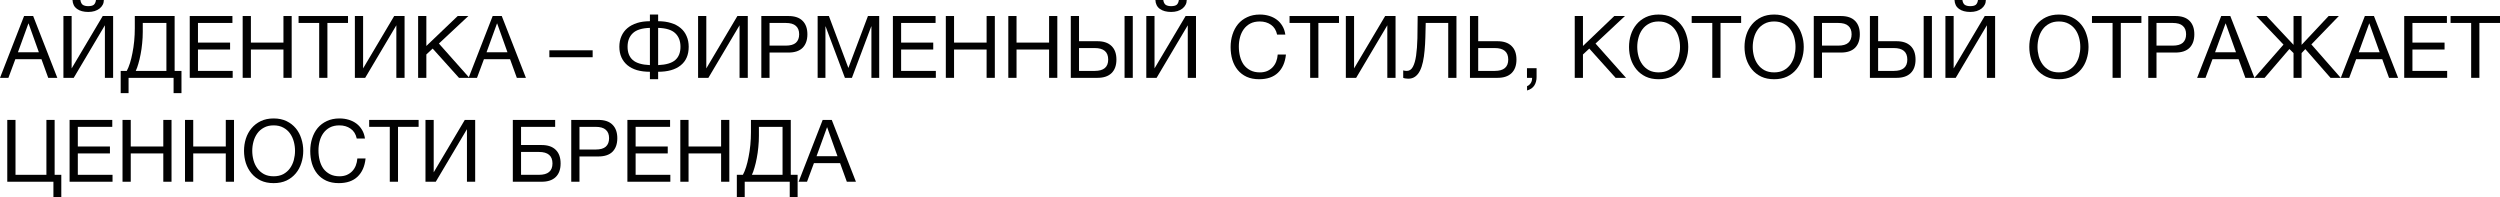 <?xml version="1.0" encoding="UTF-8"?> <svg xmlns="http://www.w3.org/2000/svg" viewBox="0 0 433.109 34.141" fill="none"> <path d="M4.17 2.775H5.745L9.93 13.485H8.355L7.185 10.26H2.655L1.455 13.485H0L4.17 2.775ZM6.735 9.06L4.95 4.065H4.92L3.105 9.06H6.735Z" fill="#010101"></path> <path d="M10.987 2.775H12.412V11.85L17.797 2.775H19.597V13.485H18.172V4.38L12.772 13.485H10.987V2.775ZM15.292 2.07C14.482 2.07 13.832 1.895 13.342 1.545C12.852 1.195 12.592 0.68 12.562 0H13.927C13.987 0.4 14.127 0.68 14.347 0.84C14.577 0.99 14.887 1.065 15.277 1.065C15.727 1.065 16.052 0.985 16.252 0.825C16.452 0.655 16.577 0.38 16.627 0H17.992C17.992 0.3 17.927 0.575 17.797 0.825C17.667 1.075 17.482 1.295 17.242 1.485C17.012 1.665 16.727 1.81 16.387 1.92C16.057 2.02 15.692 2.07 15.292 2.07Z" fill="#010101"></path> <path d="M20.909 12.285H21.959C22.159 11.925 22.344 11.475 22.514 10.935C22.684 10.395 22.829 9.805 22.949 9.165C23.079 8.515 23.179 7.83 23.249 7.11C23.319 6.38 23.354 5.645 23.354 4.905V2.775H30.254V12.285H31.439V16.14H30.073V13.485H22.274V16.14H20.909V12.285ZM28.829 12.285V3.975H24.734V5.52C24.734 6.18 24.699 6.845 24.629 7.515C24.569 8.175 24.479 8.805 24.359 9.405C24.249 9.995 24.119 10.54 23.969 11.04C23.829 11.54 23.679 11.955 23.519 12.285H28.829Z" fill="#010101"></path> <path d="M32.871 2.775H40.266V3.975H34.296V7.38H39.861V8.58H34.296V12.285H40.311V13.485H32.871V2.775Z" fill="#010101"></path> <path d="M42.041 2.775H43.466V7.38H49.106V2.775H50.531V13.485H49.106V8.58H43.466V13.485H42.041V2.775Z" fill="#010101"></path> <path d="M55.297 3.975H51.726V2.775H60.291V3.975H56.721V13.485H55.297V3.975Z" fill="#010101"></path> <path d="M61.48 2.775H62.905V11.85L68.29 2.775H70.09V13.485H68.665V4.38L63.265 13.485H61.48V2.775Z" fill="#010101"></path> <path d="M72.437 2.775H73.862V7.965L79.292 2.775H81.137L76.037 7.545L81.317 13.485H79.517L74.957 8.415L73.862 9.435V13.485H72.437V2.775Z" fill="#010101"></path> <path d="M85.352 2.775H86.927L91.112 13.485H89.537L88.367 10.26H83.837L82.637 13.485H81.182L85.352 2.775ZM87.917 9.06L86.132 4.065H86.102L84.287 9.06H87.917Z" fill="#010101"></path> <path d="M95.173 8.715H102.673V9.915H95.173V8.715Z" fill="#010101"></path> <path d="M112.593 12.435C111.753 12.435 111.003 12.34 110.343 12.15C109.693 11.95 109.143 11.665 108.693 11.295C108.243 10.915 107.898 10.46 107.658 9.93C107.418 9.39 107.298 8.78 107.298 8.1C107.298 7.43 107.418 6.82 107.658 6.27C107.898 5.72 108.243 5.255 108.693 4.875C109.143 4.495 109.693 4.2 110.343 3.99C111.003 3.78 111.753 3.675 112.593 3.675V2.52H114.018V3.675C114.858 3.675 115.608 3.78 116.268 3.99C116.928 4.19 117.483 4.485 117.933 4.875C118.383 5.255 118.723 5.72 118.953 6.27C119.193 6.81 119.313 7.42 119.313 8.1C119.313 9.51 118.848 10.585 117.918 11.325C116.998 12.065 115.698 12.435 114.018 12.435V13.725H112.593V12.435ZM112.593 4.83C111.213 4.87 110.223 5.18 109.623 5.76C109.023 6.33 108.723 7.11 108.723 8.1C108.723 9.1 109.023 9.865 109.623 10.395C110.223 10.925 111.213 11.22 112.593 11.28V4.83ZM114.018 11.28C115.398 11.22 116.388 10.925 116.988 10.395C117.588 9.865 117.888 9.1 117.888 8.1C117.888 7.11 117.588 6.33 116.988 5.76C116.388 5.18 115.398 4.87 114.018 4.83V11.28Z" fill="#010101"></path> <path d="M120.938 2.775H122.363V11.85L127.748 2.775H129.548V13.485H128.123V4.38L122.723 13.485H120.938V2.775Z" fill="#010101"></path> <path d="M131.895 2.775H136.59C137.68 2.775 138.5 3.055 139.05 3.615C139.6 4.165 139.875 4.94 139.875 5.94C139.875 6.94 139.6 7.72 139.05 8.28C138.5 8.83 137.68 9.105 136.59 9.105H133.32V13.485H131.895V2.775ZM136.11 7.905C136.92 7.905 137.51 7.74 137.88 7.41C138.26 7.07 138.45 6.58 138.45 5.94C138.45 5.3 138.26 4.815 137.88 4.485C137.51 4.145 136.92 3.975 136.11 3.975H133.32V7.905H136.11Z" fill="#010101"></path> <path d="M141.651 2.775H143.601L146.976 11.775L150.366 2.775H152.316V13.485H150.966V4.575H150.936L147.591 13.485H146.376L143.031 4.575H143.001V13.485H141.651V2.775Z" fill="#010101"></path> <path d="M154.688 2.775H162.083V3.975H156.113V7.38H161.678V8.58H156.113V12.285H162.128V13.485H154.688V2.775Z" fill="#010101"></path> <path d="M163.858 2.775H165.283V7.38H170.923V2.775H172.348V13.485H170.923V8.58H165.283V13.485H163.858V2.775Z" fill="#010101"></path> <path d="M174.683 2.775H176.108V7.38H181.748V2.775H183.173V13.485H181.748V8.58H176.108V13.485H174.683V2.775Z" fill="#010101"></path> <path d="M185.508 2.775H186.933V7.14H190.128C191.188 7.14 191.998 7.415 192.558 7.965C193.128 8.505 193.413 9.29 193.413 10.32C193.413 11.34 193.128 12.125 192.558 12.675C191.998 13.215 191.188 13.485 190.128 13.485H185.508V2.775ZM189.648 12.285C191.208 12.285 191.988 11.63 191.988 10.32C191.988 8.99 191.208 8.325 189.648 8.325H186.933V12.285H189.648ZM194.823 2.775H196.248V13.485H194.823V2.775Z" fill="#010101"></path> <path d="M198.589 2.775H200.014V11.85L205.399 2.775H207.199V13.485H205.774V4.38L200.374 13.485H198.589V2.775ZM202.894 2.07C202.084 2.07 201.434 1.895 200.944 1.545C200.454 1.195 200.194 0.68 200.164 0H201.529C201.589 0.4 201.729 0.68 201.949 0.84C202.179 0.99 202.489 1.065 202.879 1.065C203.329 1.065 203.654 0.985 203.854 0.825C204.054 0.655 204.179 0.38 204.229 0H205.594C205.594 0.3 205.529 0.575 205.399 0.825C205.269 1.075 205.084 1.295 204.844 1.485C204.614 1.665 204.329 1.81 203.989 1.92C203.659 2.02 203.294 2.07 202.894 2.07Z" fill="#010101"></path> <path d="M218.146 13.725C217.316 13.725 216.591 13.585 215.971 13.305C215.351 13.015 214.836 12.62 214.426 12.12C214.016 11.62 213.706 11.03 213.496 10.35C213.296 9.67 213.196 8.94 213.196 8.16C213.196 7.38 213.306 6.65 213.526 5.97C213.746 5.28 214.066 4.68 214.486 4.17C214.916 3.66 215.446 3.26 216.076 2.97C216.706 2.67 217.436 2.52 218.266 2.52C218.826 2.52 219.356 2.595 219.856 2.745C220.356 2.895 220.801 3.115 221.191 3.405C221.581 3.695 221.906 4.06 222.166 4.5C222.426 4.93 222.596 5.43 222.676 6H221.251C221.091 5.24 220.736 4.67 220.186 4.29C219.646 3.91 219.001 3.72 218.251 3.72C217.611 3.72 217.061 3.84 216.601 4.08C216.151 4.32 215.776 4.645 215.476 5.055C215.186 5.455 214.971 5.915 214.831 6.435C214.691 6.955 214.621 7.495 214.621 8.055C214.621 8.665 214.691 9.245 214.831 9.795C214.971 10.335 215.186 10.81 215.476 11.22C215.776 11.62 216.156 11.94 216.616 12.18C217.076 12.42 217.626 12.54 218.266 12.54C218.726 12.54 219.141 12.465 219.511 12.315C219.881 12.155 220.196 11.94 220.456 11.67C220.726 11.39 220.936 11.06 221.086 10.68C221.236 10.3 221.326 9.89 221.356 9.45H222.781C222.641 10.81 222.176 11.865 221.386 12.615C220.606 13.355 219.526 13.725 218.146 13.725Z" fill="#010101"></path> <path d="M226.976 3.975H223.406V2.775H231.971V3.975H228.401V13.485H226.976V3.975Z" fill="#010101"></path> <path d="M233.159 2.775H234.584V11.85L239.969 2.775H241.77V13.485H240.344V4.38L234.944 13.485H233.159V2.775Z" fill="#010101"></path> <path d="M243.967 13.635C243.816 13.635 243.656 13.62 243.486 13.59C243.326 13.57 243.197 13.535 243.097 13.485V12.195C243.287 12.255 243.491 12.285 243.711 12.285C244.161 12.285 244.511 12.055 244.762 11.595C245.021 11.125 245.211 10.47 245.331 9.63C245.452 8.79 245.527 7.79 245.557 6.63C245.587 5.46 245.602 4.175 245.602 2.775H252.321V13.485H250.896V3.975H246.997C246.987 4.825 246.967 5.655 246.936 6.465C246.916 7.265 246.871 8.025 246.801 8.745C246.741 9.455 246.646 10.11 246.516 10.71C246.387 11.31 246.212 11.83 245.991 12.27C245.771 12.7 245.497 13.035 245.166 13.275C244.837 13.515 244.436 13.635 243.967 13.635Z" fill="#010101"></path> <path d="M254.662 2.775H256.089V7.14H259.433C260.493 7.14 261.303 7.415 261.862 7.965C262.432 8.505 262.717 9.29 262.717 10.32C262.717 11.34 262.432 12.125 261.862 12.675C261.303 13.215 260.493 13.485 259.433 13.485H254.662V2.775ZM258.953 12.285C260.513 12.285 261.293 11.63 261.293 10.32C261.293 8.99 260.513 8.325 258.953 8.325H256.089V12.285H258.953Z" fill="#010101"></path> <path d="M264.539 11.82H266.204V13.335C266.204 13.905 266.074 14.395 265.814 14.805C265.554 15.215 265.134 15.505 264.554 15.675V14.925C264.724 14.865 264.864 14.775 264.974 14.655C265.094 14.545 265.189 14.42 265.259 14.28C265.329 14.15 265.374 14.015 265.394 13.875C265.424 13.735 265.434 13.605 265.424 13.485H264.539V11.82Z" fill="#010101"></path> <path d="M272.814 2.775H274.238V7.965L279.667 2.775H281.514L276.413 7.545L281.694 13.485H279.892L275.333 8.415L274.238 9.435V13.485H272.814V2.775Z" fill="#010101"></path> <path d="M287.347 13.725C286.497 13.725 285.752 13.575 285.112 13.275C284.473 12.965 283.938 12.55 283.508 12.03C283.078 11.51 282.753 10.915 282.533 10.245C282.323 9.575 282.218 8.87 282.218 8.13C282.218 7.4 282.323 6.7 282.533 6.03C282.753 5.35 283.078 4.75 283.508 4.23C283.938 3.71 284.473 3.295 285.112 2.985C285.752 2.675 286.497 2.52 287.347 2.52C288.196 2.52 288.944 2.675 289.583 2.985C290.223 3.295 290.758 3.71 291.188 4.23C291.618 4.75 291.938 5.35 292.148 6.03C292.368 6.7 292.478 7.4 292.478 8.13C292.478 8.87 292.368 9.575 292.148 10.245C291.938 10.915 291.618 11.51 291.188 12.03C290.758 12.55 290.223 12.965 289.583 13.275C288.944 13.575 288.196 13.725 287.347 13.725ZM287.347 12.54C287.996 12.54 288.559 12.415 289.029 12.165C289.499 11.905 289.883 11.565 290.183 11.145C290.483 10.725 290.703 10.255 290.843 9.735C290.983 9.205 291.053 8.67 291.053 8.13C291.053 7.59 290.983 7.06 290.843 6.54C290.703 6.01 290.483 5.535 290.183 5.115C289.883 4.695 289.499 4.36 289.029 4.11C288.559 3.85 287.996 3.72 287.347 3.72C286.697 3.72 286.137 3.85 285.667 4.11C285.197 4.36 284.813 4.695 284.513 5.115C284.213 5.535 283.993 6.01 283.853 6.54C283.713 7.06 283.643 7.59 283.643 8.13C283.643 8.67 283.713 9.205 283.853 9.735C283.993 10.255 284.213 10.725 284.513 11.145C284.813 11.565 285.197 11.905 285.667 12.165C286.137 12.415 286.697 12.54 287.347 12.54Z" fill="#010101"></path> <path d="M296.644 3.975H293.075V2.775H301.64V3.975H298.068V13.485H296.644V3.975Z" fill="#010101"></path> <path d="M307.358 13.725C306.508 13.725 305.763 13.575 305.123 13.275C304.481 12.965 303.946 12.55 303.516 12.03C303.087 11.51 302.762 10.915 302.542 10.245C302.332 9.575 302.227 8.87 302.227 8.13C302.227 7.4 302.332 6.7 302.542 6.03C302.762 5.35 303.087 4.75 303.516 4.23C303.946 3.71 304.481 3.295 305.123 2.985C305.763 2.675 306.508 2.52 307.358 2.52C308.207 2.52 308.952 2.675 309.592 2.985C310.232 3.295 310.767 3.71 311.196 4.23C311.626 4.75 311.946 5.35 312.156 6.03C312.379 6.7 312.489 7.4 312.489 8.13C312.489 8.87 312.379 9.575 312.156 10.245C311.946 10.915 311.626 11.51 311.196 12.03C310.767 12.55 310.232 12.965 309.592 13.275C308.952 13.575 308.207 13.725 307.358 13.725ZM307.358 12.54C308.007 12.54 308.567 12.415 309.037 12.165C309.507 11.905 309.892 11.565 310.192 11.145C310.492 10.725 310.712 10.255 310.852 9.735C310.992 9.205 311.062 8.67 311.062 8.13C311.062 7.59 310.992 7.06 310.852 6.54C310.712 6.01 310.492 5.535 310.192 5.115C309.892 4.695 309.507 4.36 309.037 4.11C308.567 3.85 308.007 3.72 307.358 3.72C306.708 3.72 306.148 3.85 305.678 4.11C305.208 4.36 304.824 4.695 304.521 5.115C304.221 5.535 304.001 6.01 303.861 6.54C303.721 7.06 303.651 7.59 303.651 8.13C303.651 8.67 303.721 9.205 303.861 9.735C304.001 10.255 304.221 10.725 304.521 11.145C304.824 11.565 305.208 11.905 305.678 12.165C306.148 12.415 306.708 12.54 307.358 12.54Z" fill="#010101"></path> <path d="M314.223 2.775H318.919C320.009 2.775 320.828 3.055 321.378 3.615C321.928 4.165 322.203 4.94 322.203 5.94C322.203 6.94 321.928 7.72 321.378 8.28C320.828 8.83 320.009 9.105 318.919 9.105H315.65V13.485H314.223V2.775ZM318.439 7.905C319.249 7.905 319.839 7.74 320.209 7.41C320.588 7.07 320.778 6.58 320.778 5.94C320.778 5.3 320.588 4.815 320.209 4.485C319.839 4.145 319.249 3.975 318.439 3.975H315.65V7.905H318.439Z" fill="#010101"></path> <path d="M323.95 2.775H325.374V7.14H328.571C329.63 7.14 330.44 7.415 331 7.965C331.57 8.505 331.855 9.29 331.855 10.32C331.855 11.34 331.57 12.125 331 12.675C330.44 13.215 329.63 13.485 328.571 13.485H323.95V2.775ZM328.091 12.285C329.65 12.285 330.43 11.63 330.43 10.32C330.43 8.99 329.65 8.325 328.091 8.325H325.374V12.285H328.091ZM333.264 2.775H334.691V13.485H333.264V2.775Z" fill="#010101"></path> <path d="M337.031 2.775H338.458V11.85L343.841 2.775H345.64V13.485H344.216V4.38L338.817 13.485H337.031V2.775ZM341.337 2.07C340.527 2.07 339.877 1.895 339.387 1.545C338.897 1.195 338.638 0.68 338.608 0H339.972C340.032 0.4 340.172 0.68 340.392 0.84C340.622 0.99 340.932 1.065 341.322 1.065C341.772 1.065 342.096 0.985 342.296 0.825C342.496 0.655 342.621 0.38 342.671 0H344.036C344.036 0.3 343.971 0.575 343.841 0.825C343.711 1.075 343.526 1.295 343.286 1.485C343.056 1.665 342.771 1.81 342.431 1.92C342.101 2.02 341.737 2.07 341.337 2.07Z" fill="#010101"></path> <path d="M356.694 13.725C355.844 13.725 355.097 13.575 354.457 13.275C353.818 12.965 353.283 12.55 352.853 12.03C352.423 11.51 352.098 10.915 351.878 10.245C351.668 9.575 351.563 8.87 351.563 8.13C351.563 7.4 351.668 6.7 351.878 6.03C352.098 5.35 352.423 4.75 352.853 4.23C353.283 3.71 353.818 3.295 354.457 2.985C355.097 2.675 355.844 2.52 356.694 2.52C357.544 2.52 358.289 2.675 358.928 2.985C359.568 3.295 360.103 3.71 360.533 4.23C360.963 4.75 361.283 5.35 361.493 6.03C361.713 6.7 361.823 7.4 361.823 8.13C361.823 8.87 361.713 9.575 361.493 10.245C361.283 10.915 360.963 11.51 360.533 12.03C360.103 12.55 359.568 12.965 358.928 13.275C358.289 13.575 357.544 13.725 356.694 13.725ZM356.694 12.54C357.344 12.54 357.904 12.415 358.374 12.165C358.843 11.905 359.228 11.565 359.528 11.145C359.828 10.725 360.048 10.255 360.188 9.735C360.328 9.205 360.398 8.67 360.398 8.13C360.398 7.59 360.328 7.06 360.188 6.54C360.048 6.01 359.828 5.535 359.528 5.115C359.228 4.695 358.843 4.36 358.374 4.11C357.904 3.85 357.344 3.72 356.694 3.72C356.044 3.72 355.482 3.85 355.012 4.11C354.542 4.36 354.158 4.695 353.858 5.115C353.558 5.535 353.338 6.01 353.198 6.54C353.058 7.06 352.988 7.59 352.988 8.13C352.988 8.67 353.058 9.205 353.198 9.735C353.338 10.255 353.558 10.725 353.858 11.145C354.158 11.565 354.542 11.905 355.012 12.165C355.482 12.415 356.044 12.54 356.694 12.54Z" fill="#010101"></path> <path d="M365.989 3.975H362.42V2.775H370.985V3.975H367.416V13.485H365.989V3.975Z" fill="#010101"></path> <path d="M372.174 2.775H376.868C377.957 2.775 378.777 3.055 379.329 3.615C379.879 4.165 380.154 4.94 380.154 5.94C380.154 6.94 379.879 7.72 379.329 8.28C378.777 8.83 377.957 9.105 376.868 9.105H373.599V13.485H372.174V2.775ZM376.388 7.905C377.198 7.905 377.787 7.74 378.157 7.41C378.537 7.07 378.727 6.58 378.727 5.94C378.727 5.3 378.537 4.815 378.157 4.485C377.787 4.145 377.198 3.975 376.388 3.975H373.599V7.905H376.388Z" fill="#010101"></path> <path d="M384.81 2.775H386.385L390.571 13.485H388.994L387.824 10.26H383.296L382.093 13.485H380.639L384.81 2.775ZM387.374 9.06L385.59 4.065H385.56L383.745 9.06H387.374Z" fill="#010101"></path> <path d="M395.602 7.725L390.891 2.775H392.66L397.341 7.77V2.775H398.736V7.77L403.417 2.775H405.186L400.43 7.695L405.516 13.485H403.746L399.38 8.505L398.736 9.195V13.485H397.341V9.195L396.621 8.49L392.33 13.485H390.561L395.602 7.725Z" fill="#010101"></path> <path d="M409.697 2.775H411.271L415.458 13.485H413.883L412.713 10.26H408.182L406.983 13.485H405.528L409.697 2.775ZM412.261 9.06L410.477 4.065H410.447L408.632 9.06H412.261Z" fill="#010101"></path> <path d="M416.515 2.775H423.91V3.975H417.939V7.38H423.505V8.58H417.939V12.285H423.955V13.485H416.515V2.775Z" fill="#010101"></path> <path d="M428.113 3.975H424.545V2.775H433.109V3.975H429.538V13.485H428.113V3.975Z" fill="#010101"></path> <path d="M9.255 31.485H1.26V20.775H2.685V30.285H8.04V20.775H9.465V30.285H10.62V34.14H9.255V31.485Z" fill="#010101"></path> <path d="M12.056 20.775H19.451V21.975H13.481V25.38H19.046V26.58H13.481V30.285H19.496V31.485H12.056V20.775Z" fill="#010101"></path> <path d="M21.226 20.775H22.651V25.38H28.291V20.775H29.716V31.485H28.291V26.58H22.651V31.485H21.226V20.775Z" fill="#010101"></path> <path d="M32.051 20.775H33.476V25.38H39.116V20.775H40.541V31.485H39.116V26.58H33.476V31.485H32.051V20.775Z" fill="#010101"></path> <path d="M47.406 31.725C46.556 31.725 45.811 31.575 45.171 31.275C44.531 30.965 43.996 30.55 43.566 30.03C43.136 29.51 42.811 28.915 42.591 28.245C42.381 27.575 42.276 26.87 42.276 26.13C42.276 25.4 42.381 24.7 42.591 24.03C42.811 23.35 43.136 22.75 43.566 22.23C43.996 21.71 44.531 21.295 45.171 20.985C45.811 20.675 46.556 20.52 47.406 20.52C48.256 20.52 49.001 20.675 49.641 20.985C50.281 21.295 50.816 21.71 51.246 22.23C51.676 22.75 51.996 23.35 52.206 24.03C52.426 24.7 52.536 25.4 52.536 26.13C52.536 26.87 52.426 27.575 52.206 28.245C51.996 28.915 51.676 29.51 51.246 30.03C50.816 30.55 50.281 30.965 49.641 31.275C49.001 31.575 48.256 31.725 47.406 31.725ZM47.406 30.54C48.056 30.54 48.616 30.415 49.086 30.165C49.556 29.905 49.941 29.565 50.241 29.145C50.541 28.725 50.761 28.255 50.901 27.735C51.041 27.205 51.111 26.67 51.111 26.13C51.111 25.59 51.041 25.06 50.901 24.54C50.761 24.01 50.541 23.535 50.241 23.115C49.941 22.695 49.556 22.36 49.086 22.11C48.616 21.85 48.056 21.72 47.406 21.72C46.756 21.72 46.196 21.85 45.726 22.11C45.256 22.36 44.871 22.695 44.571 23.115C44.271 23.535 44.051 24.01 43.911 24.54C43.771 25.06 43.701 25.59 43.701 26.13C43.701 26.67 43.771 27.205 43.911 27.735C44.051 28.255 44.271 28.725 44.571 29.145C44.871 29.565 45.256 29.905 45.726 30.165C46.196 30.415 46.756 30.54 47.406 30.54Z" fill="#010101"></path> <path d="M58.698 31.725C57.868 31.725 57.143 31.585 56.523 31.305C55.903 31.015 55.388 30.62 54.978 30.12C54.568 29.62 54.258 29.03 54.048 28.35C53.848 27.67 53.748 26.94 53.748 26.16C53.748 25.38 53.858 24.65 54.078 23.97C54.298 23.28 54.618 22.68 55.038 22.17C55.468 21.66 55.998 21.26 56.628 20.97C57.258 20.67 57.988 20.52 58.818 20.52C59.378 20.52 59.908 20.595 60.408 20.745C60.908 20.895 61.353 21.115 61.743 21.405C62.133 21.695 62.458 22.06 62.718 22.5C62.978 22.93 63.148 23.43 63.228 24H61.803C61.643 23.24 61.288 22.67 60.738 22.29C60.198 21.91 59.553 21.72 58.803 21.72C58.163 21.72 57.613 21.84 57.153 22.08C56.703 22.32 56.328 22.645 56.028 23.055C55.738 23.455 55.523 23.915 55.383 24.435C55.243 24.955 55.173 25.495 55.173 26.055C55.173 26.665 55.243 27.245 55.383 27.795C55.523 28.335 55.738 28.81 56.028 29.22C56.328 29.62 56.708 29.94 57.168 30.18C57.628 30.42 58.178 30.54 58.818 30.54C59.278 30.54 59.693 30.465 60.063 30.315C60.433 30.155 60.748 29.94 61.008 29.67C61.278 29.39 61.488 29.06 61.638 28.68C61.788 28.3 61.878 27.89 61.908 27.45H63.333C63.193 28.81 62.728 29.865 61.938 30.615C61.158 31.355 60.078 31.725 58.698 31.725Z" fill="#010101"></path> <path d="M67.528 21.975H63.958V20.775H72.523V21.975H68.953V31.485H67.528V21.975Z" fill="#010101"></path> <path d="M73.711 20.775H75.136V29.85L80.521 20.775H82.321V31.485H80.896V22.38L75.496 31.485H73.711V20.775Z" fill="#010101"></path> <path d="M88.843 20.775H96.178V21.975H90.268V25.125H93.838C94.898 25.125 95.708 25.4 96.268 25.95C96.838 26.5 97.123 27.29 97.123 28.32C97.123 29.34 96.838 30.125 96.268 30.675C95.708 31.215 94.898 31.485 93.838 31.485H88.843V20.775ZM93.373 30.285C94.933 30.285 95.713 29.63 95.713 28.32C95.713 26.99 94.933 26.325 93.373 26.325H90.268V30.285H93.373Z" fill="#010101"></path> <path d="M98.965 20.775H103.66C104.75 20.775 105.57 21.055 106.12 21.615C106.67 22.165 106.945 22.94 106.945 23.94C106.945 24.94 106.67 25.72 106.12 26.28C105.57 26.83 104.75 27.105 103.66 27.105H100.39V31.485H98.965V20.775ZM103.18 25.905C103.99 25.905 104.58 25.74 104.95 25.41C105.33 25.07 105.52 24.58 105.52 23.94C105.52 23.3 105.33 22.815 104.95 22.485C104.58 22.145 103.99 21.975 103.18 21.975H100.39V25.905H103.18Z" fill="#010101"></path> <path d="M108.692 20.775H116.087V21.975H110.117V25.38H115.682V26.58H110.117V30.285H116.132V31.485H108.692V20.775Z" fill="#010101"></path> <path d="M117.861 20.775H119.287V25.38H124.926V20.775H126.351V31.485H124.926V26.58H119.287V31.485H117.861V20.775Z" fill="#010101"></path> <path d="M127.652 30.285H128.702C128.902 29.925 129.087 29.475 129.257 28.935C129.427 28.395 129.572 27.805 129.692 27.165C129.822 26.515 129.922 25.83 129.992 25.11C130.062 24.38 130.097 23.645 130.097 22.905V20.775H136.997V30.285H138.182V34.14H136.817V31.485H129.017V34.14H127.652V30.285ZM135.572 30.285V21.975H131.477V23.52C131.477 24.18 131.442 24.845 131.372 25.515C131.312 26.175 131.222 26.805 131.102 27.405C130.992 27.995 130.862 28.54 130.712 29.04C130.572 29.54 130.422 29.955 130.262 30.285H135.572Z" fill="#010101"></path> <path d="M142.524 20.775H144.099L148.285 31.485H146.709L145.539 28.26H141.009L139.81 31.485H138.355L142.524 20.775ZM145.089 27.06L143.304 22.065H143.274L141.46 27.06H145.089Z" fill="#010101"></path> </svg> 